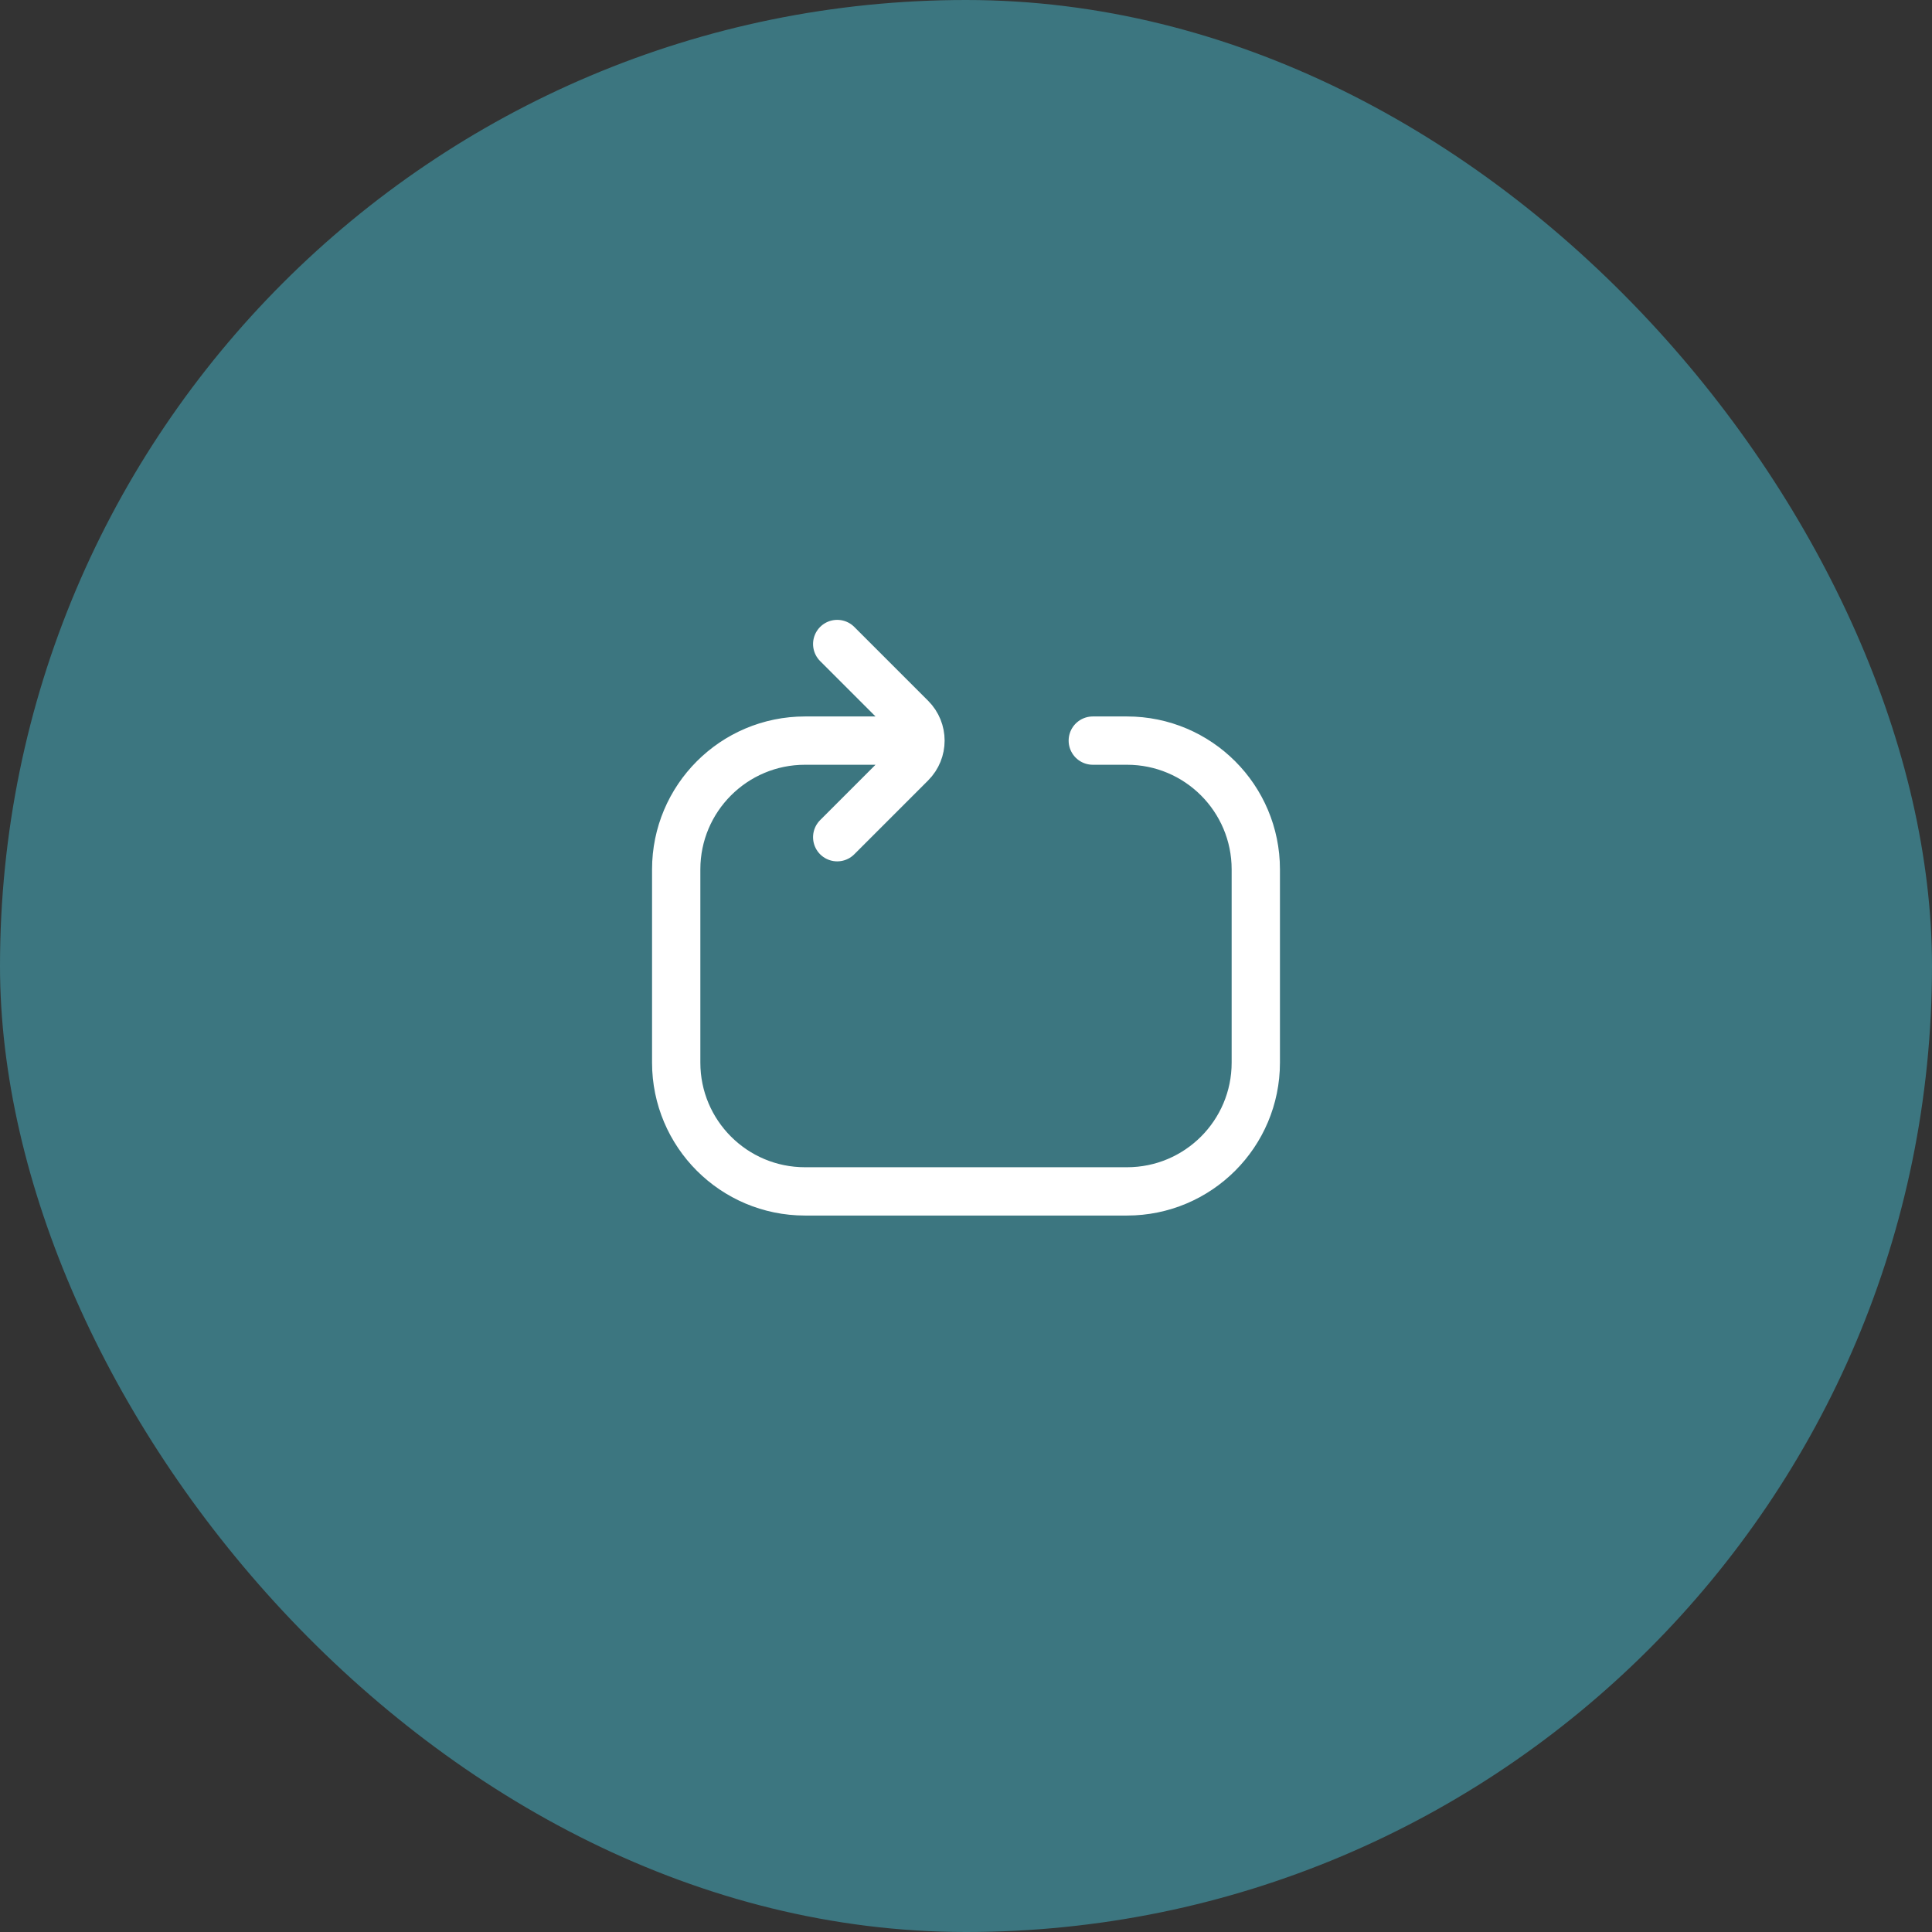 <svg width="80" height="80" viewBox="0 0 80 80" fill="none" xmlns="http://www.w3.org/2000/svg">
<rect x="0" y="0" width="80" height="80" fill="#333333" stroke="none"/>
<rect width="80" height="80" rx="40" fill="#3C7680"/>
<path d="M37 30.667H33.333C30.388 30.667 28 33.055 28 36V44C28 46.946 30.388 49.333 33.333 49.333H46.667C49.612 49.333 52 46.946 52 44V36C52 33.055 49.612 30.667 46.667 30.667H45.25M34.667 34.667L37.724 31.61C38.245 31.089 38.245 30.245 37.724 29.724L34.667 26.667" stroke="white" stroke-width="2" stroke-linecap="round"/>
</svg>
